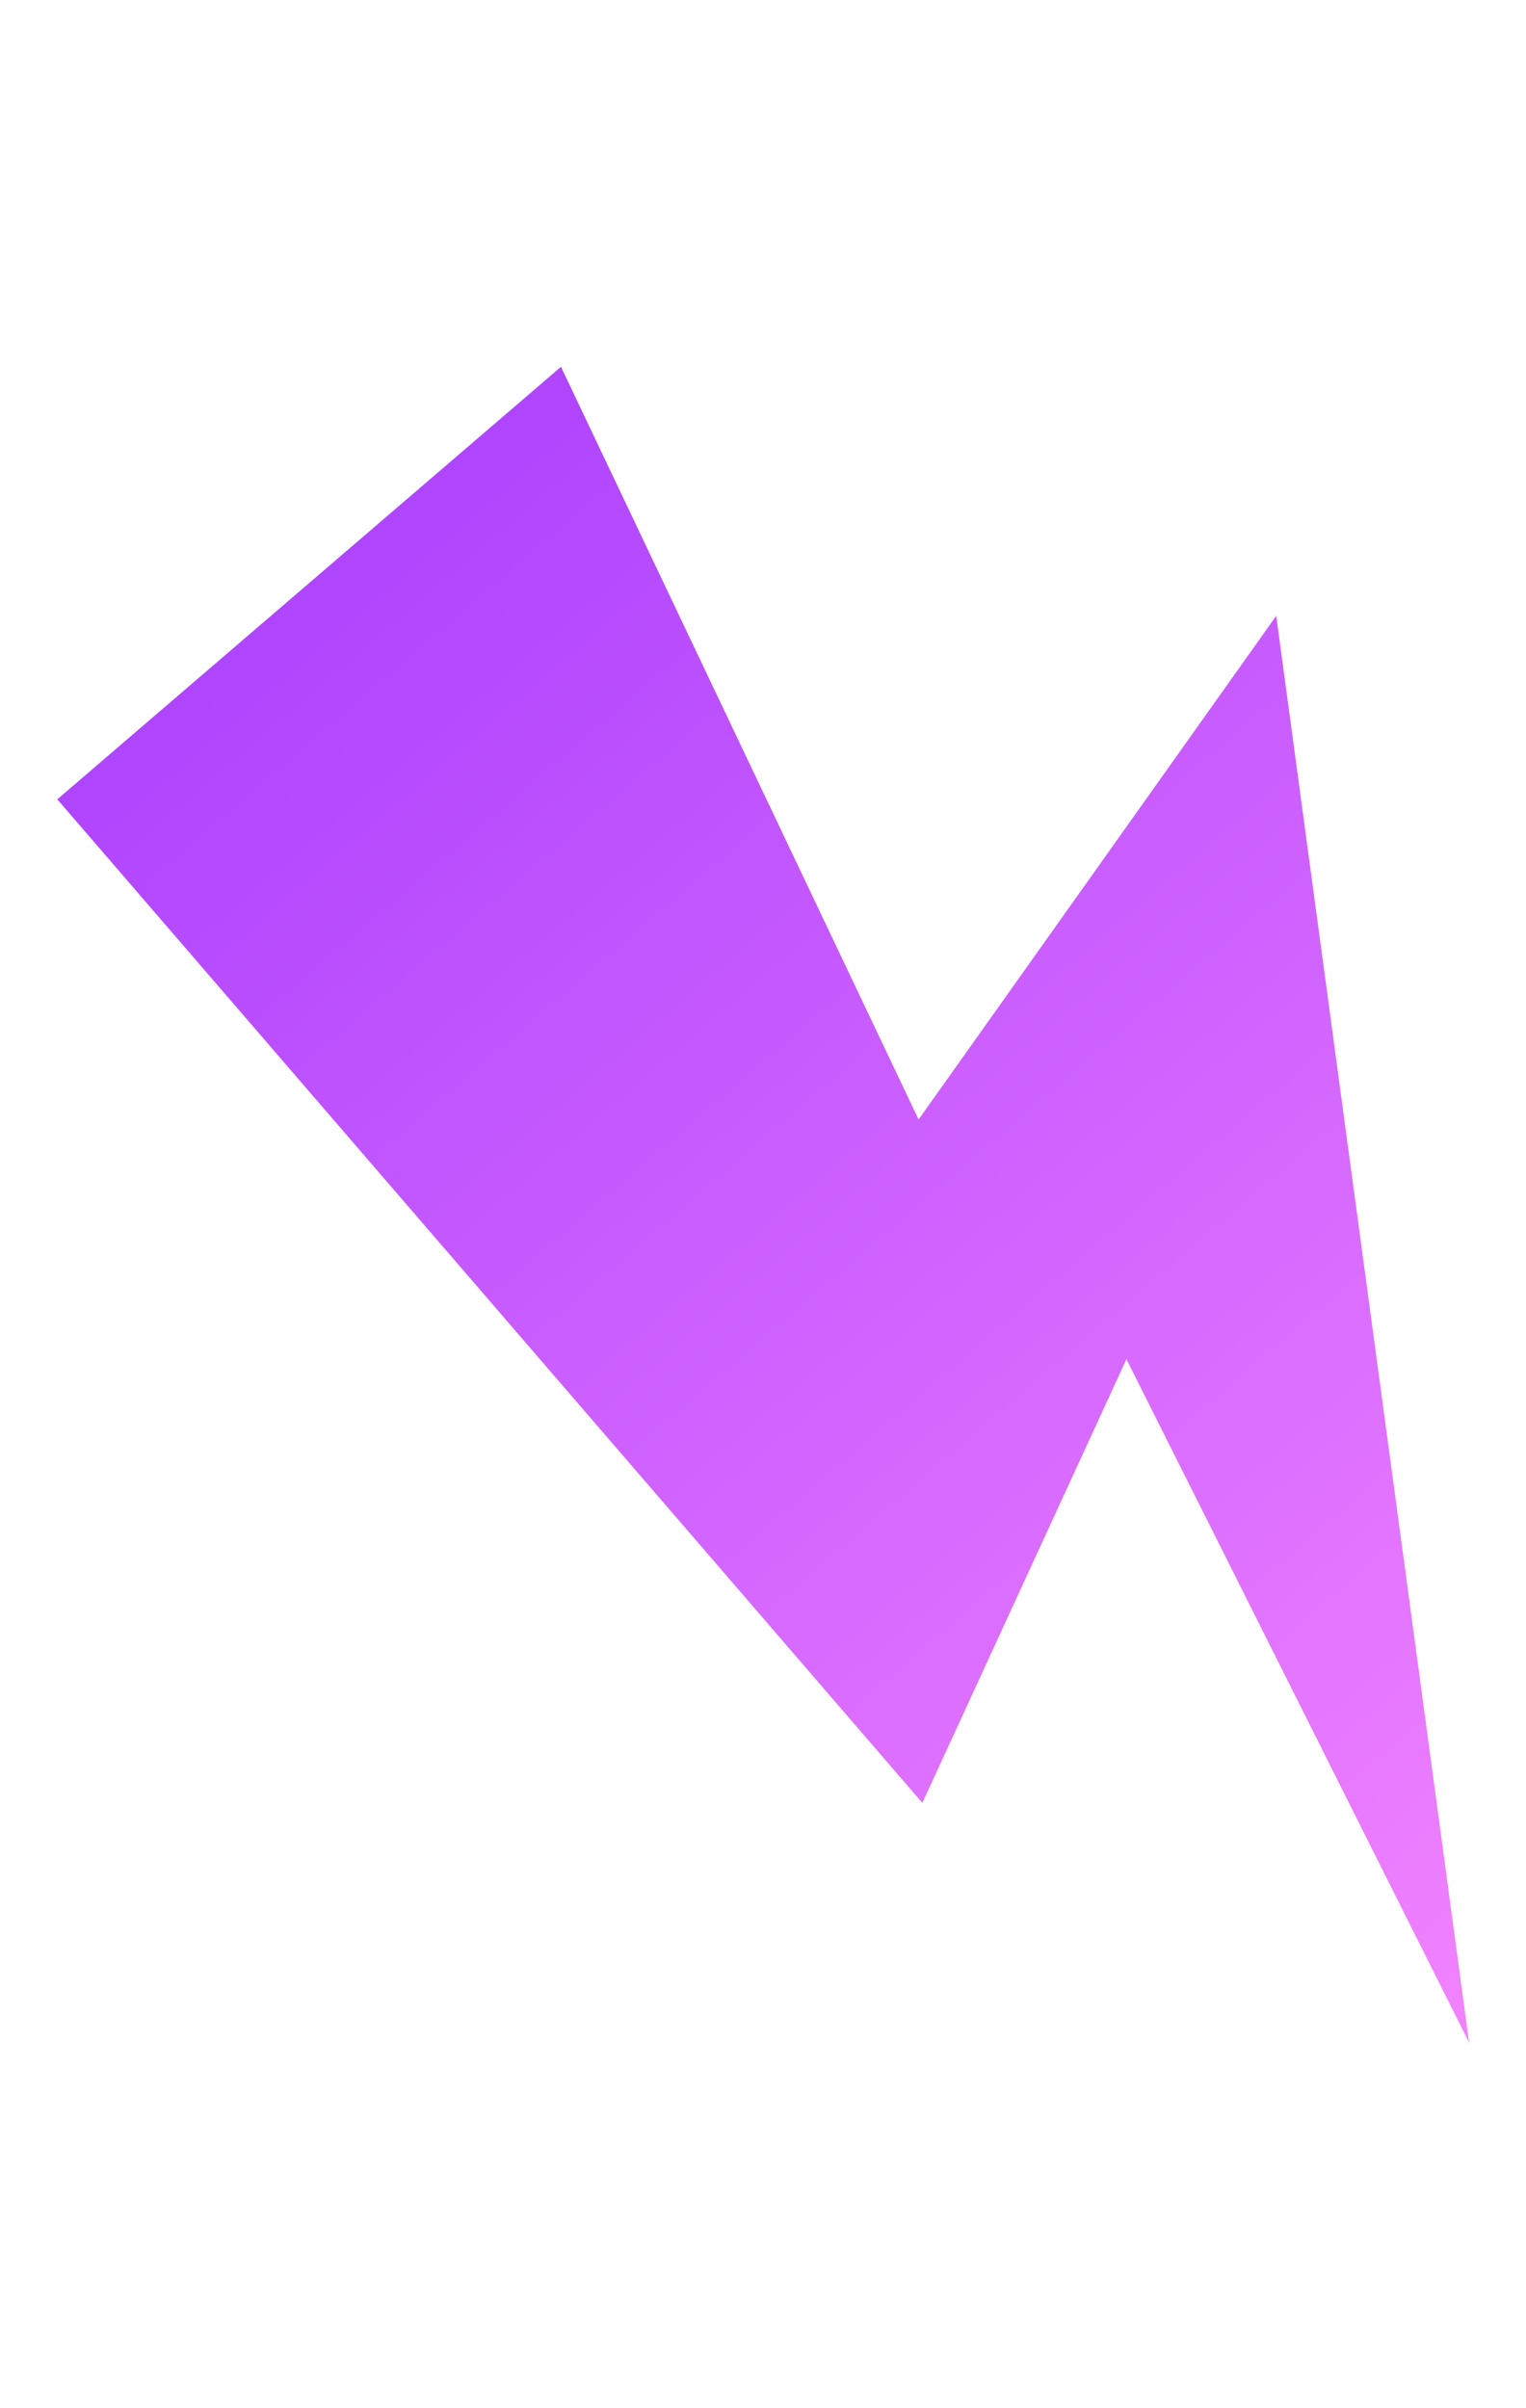 <?xml version="1.0" encoding="UTF-8"?> <!-- Generator: Adobe Illustrator 24.1.2, SVG Export Plug-In . SVG Version: 6.00 Build 0) --> <svg xmlns="http://www.w3.org/2000/svg" xmlns:xlink="http://www.w3.org/1999/xlink" id="Layer_1" x="0px" y="0px" viewBox="0 0 815 1286" style="enable-background:new 0 0 815 1286;" xml:space="preserve"> <style type="text/css"> .st0{fill:url(#SVGID_1_);} </style> <linearGradient id="SVGID_1_" gradientUnits="userSpaceOnUse" x1="893.245" y1="1003.908" x2="247.383" y2="251.116"> <stop offset="0" style="stop-color:#F283FF"></stop> <stop offset="1" style="stop-color:#B045FE"></stop> </linearGradient> <polygon class="st0" points="784.6,1090.9 681.6,328.9 490.6,597.9 299.6,195.9 30.6,426.9 492.6,962.9 601.6,725.9 "></polygon> </svg> 